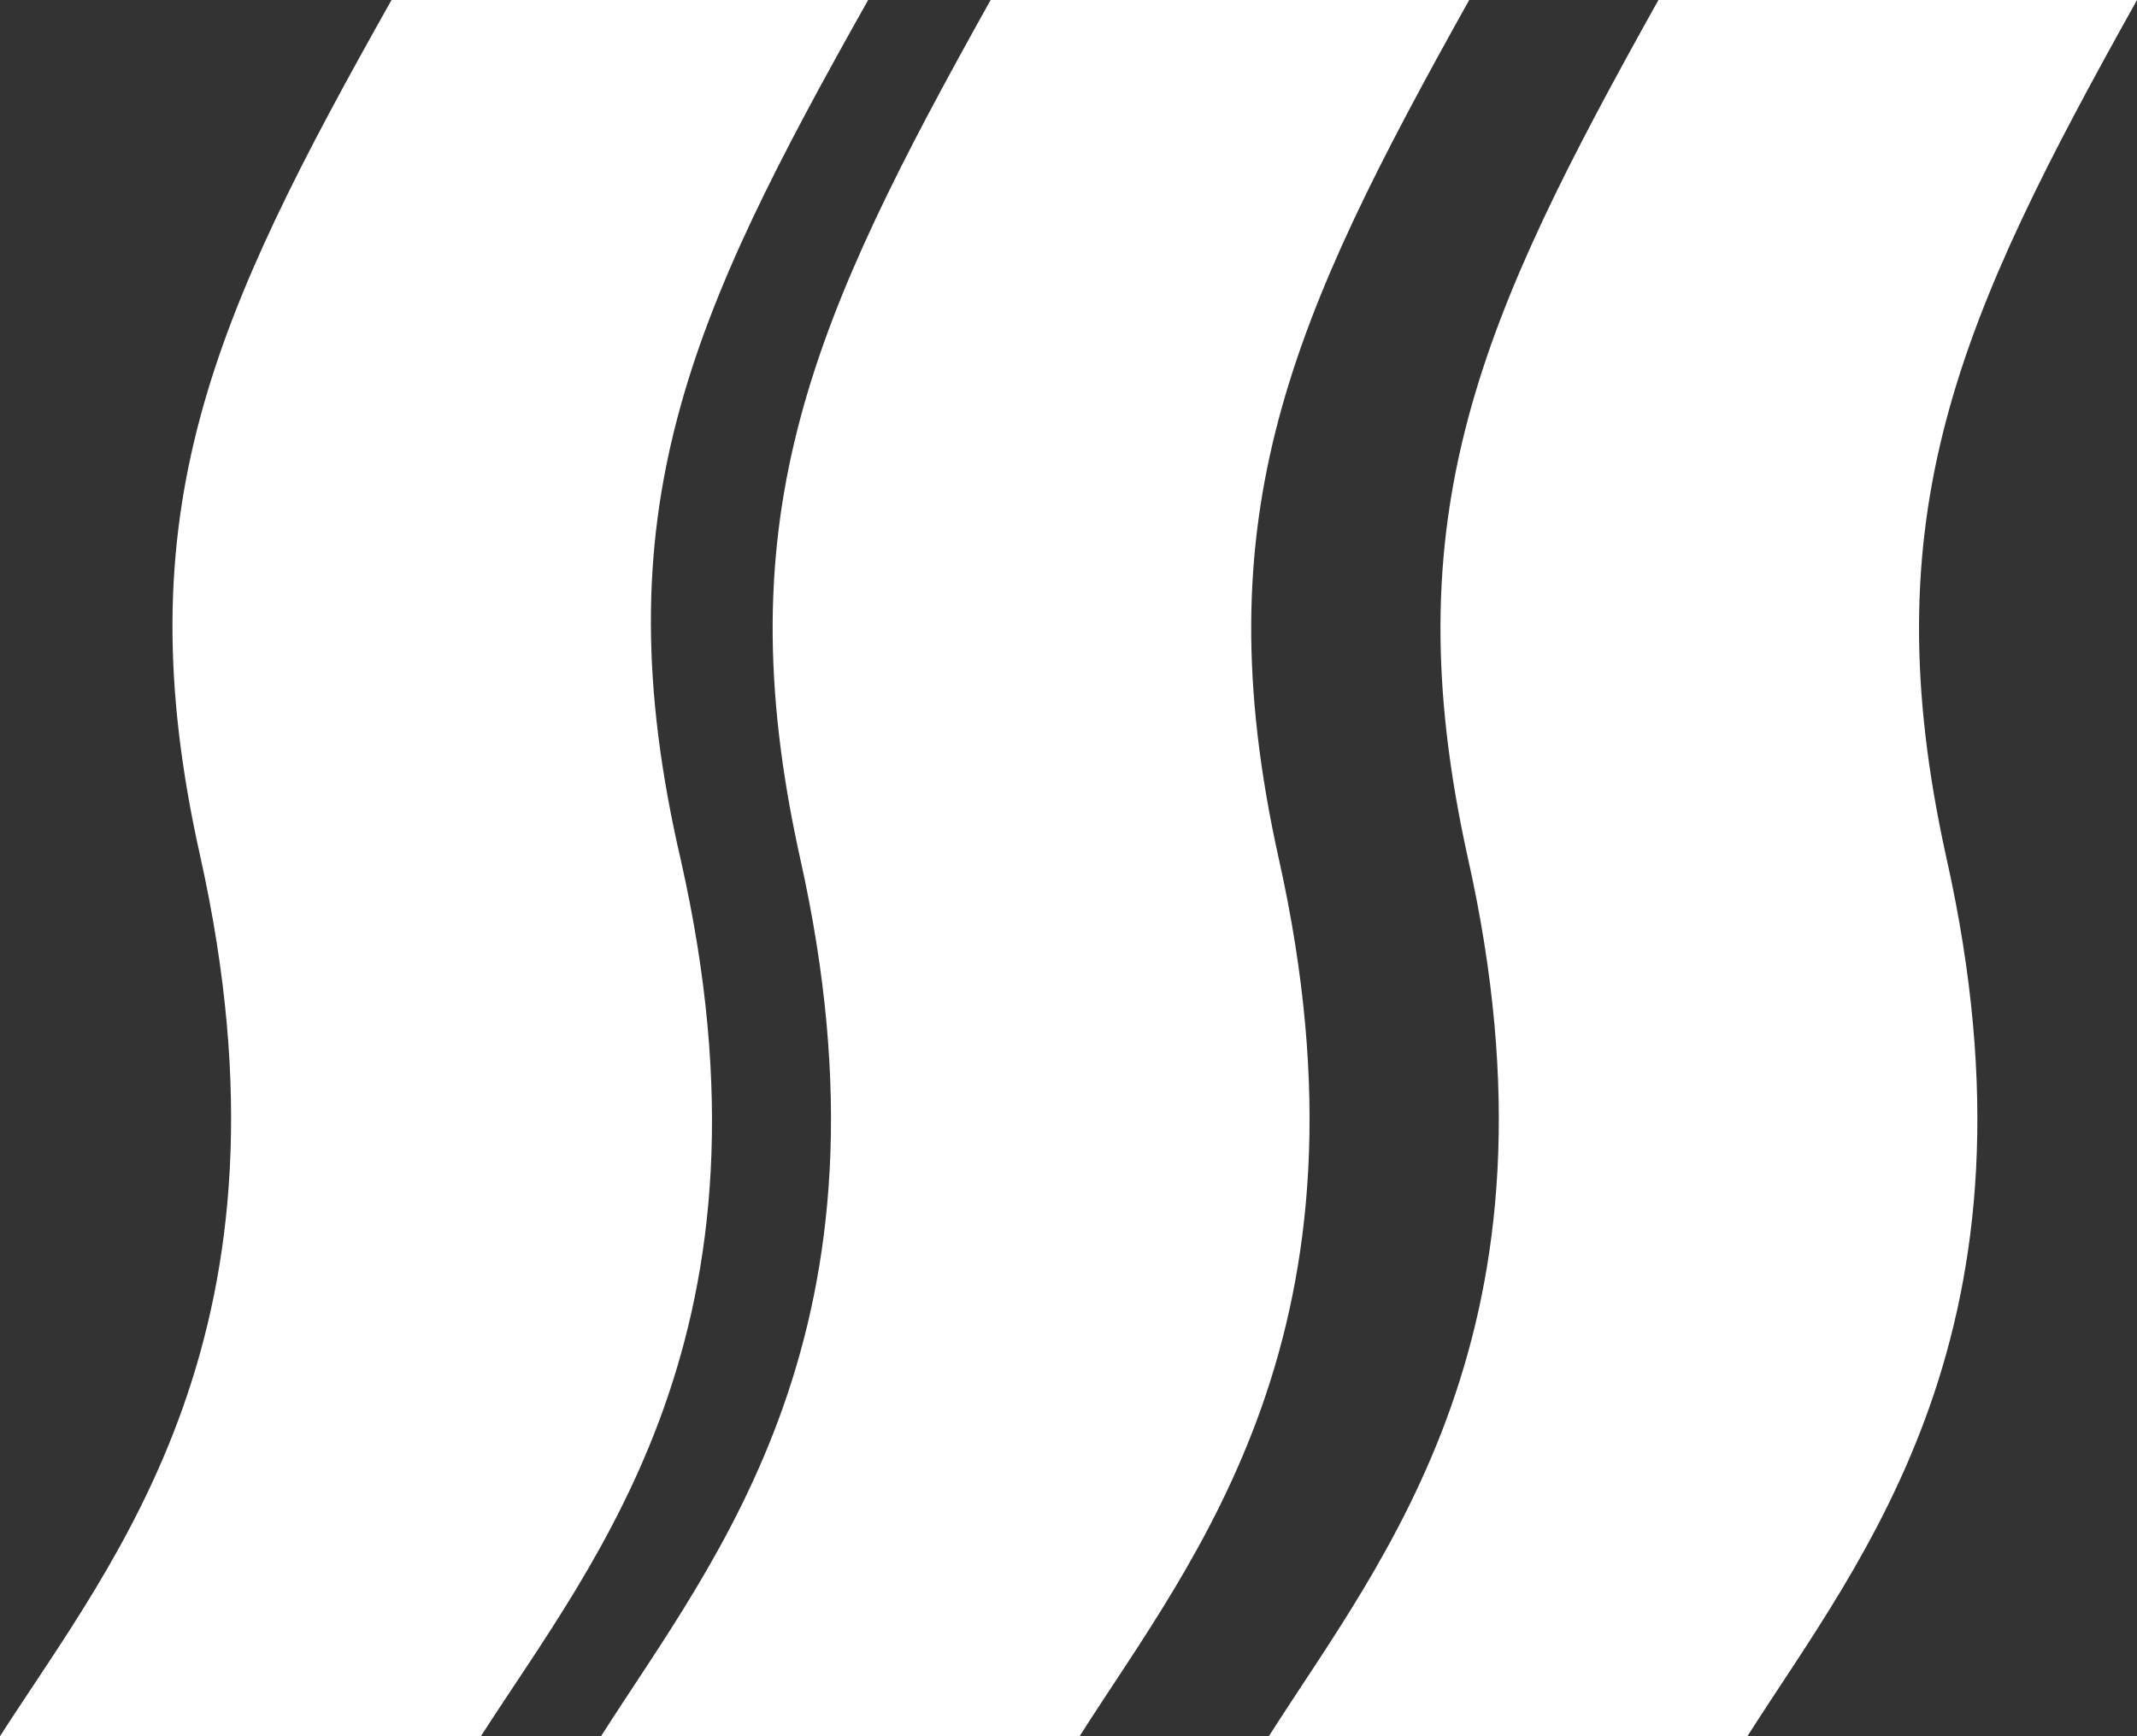 <svg width="32" height="26" viewBox="0 0 32 26" fill="none" xmlns="http://www.w3.org/2000/svg">
<rect x="0" y="0" width="32" height="26" fill="#333333" stroke="none"/>
<path d="M32 0H24.834C22.171 4.769 20.839 7.692 21.98 12.846C23.566 19.923 20.712 23.308 19 26H26.166C27.878 23.308 30.732 19.923 29.146 12.846C28.005 7.692 29.337 4.769 32 0Z" fill="white"/>
<path d="M13 0H5.863C3.186 4.755 1.848 7.67 2.995 12.808C4.588 19.941 1.721 23.316 0 26H7.201C8.922 23.316 11.789 19.941 10.196 12.885C8.985 7.67 10.323 4.755 13 0Z" fill="white"/>
<path d="M22 0H14.834C12.171 4.769 10.839 7.692 11.98 12.846C13.566 19.923 10.712 23.308 9 26H16.166C17.878 23.308 20.732 19.923 19.146 12.846C18.005 7.692 19.337 4.769 22 0Z" fill="white"/>
</svg>

